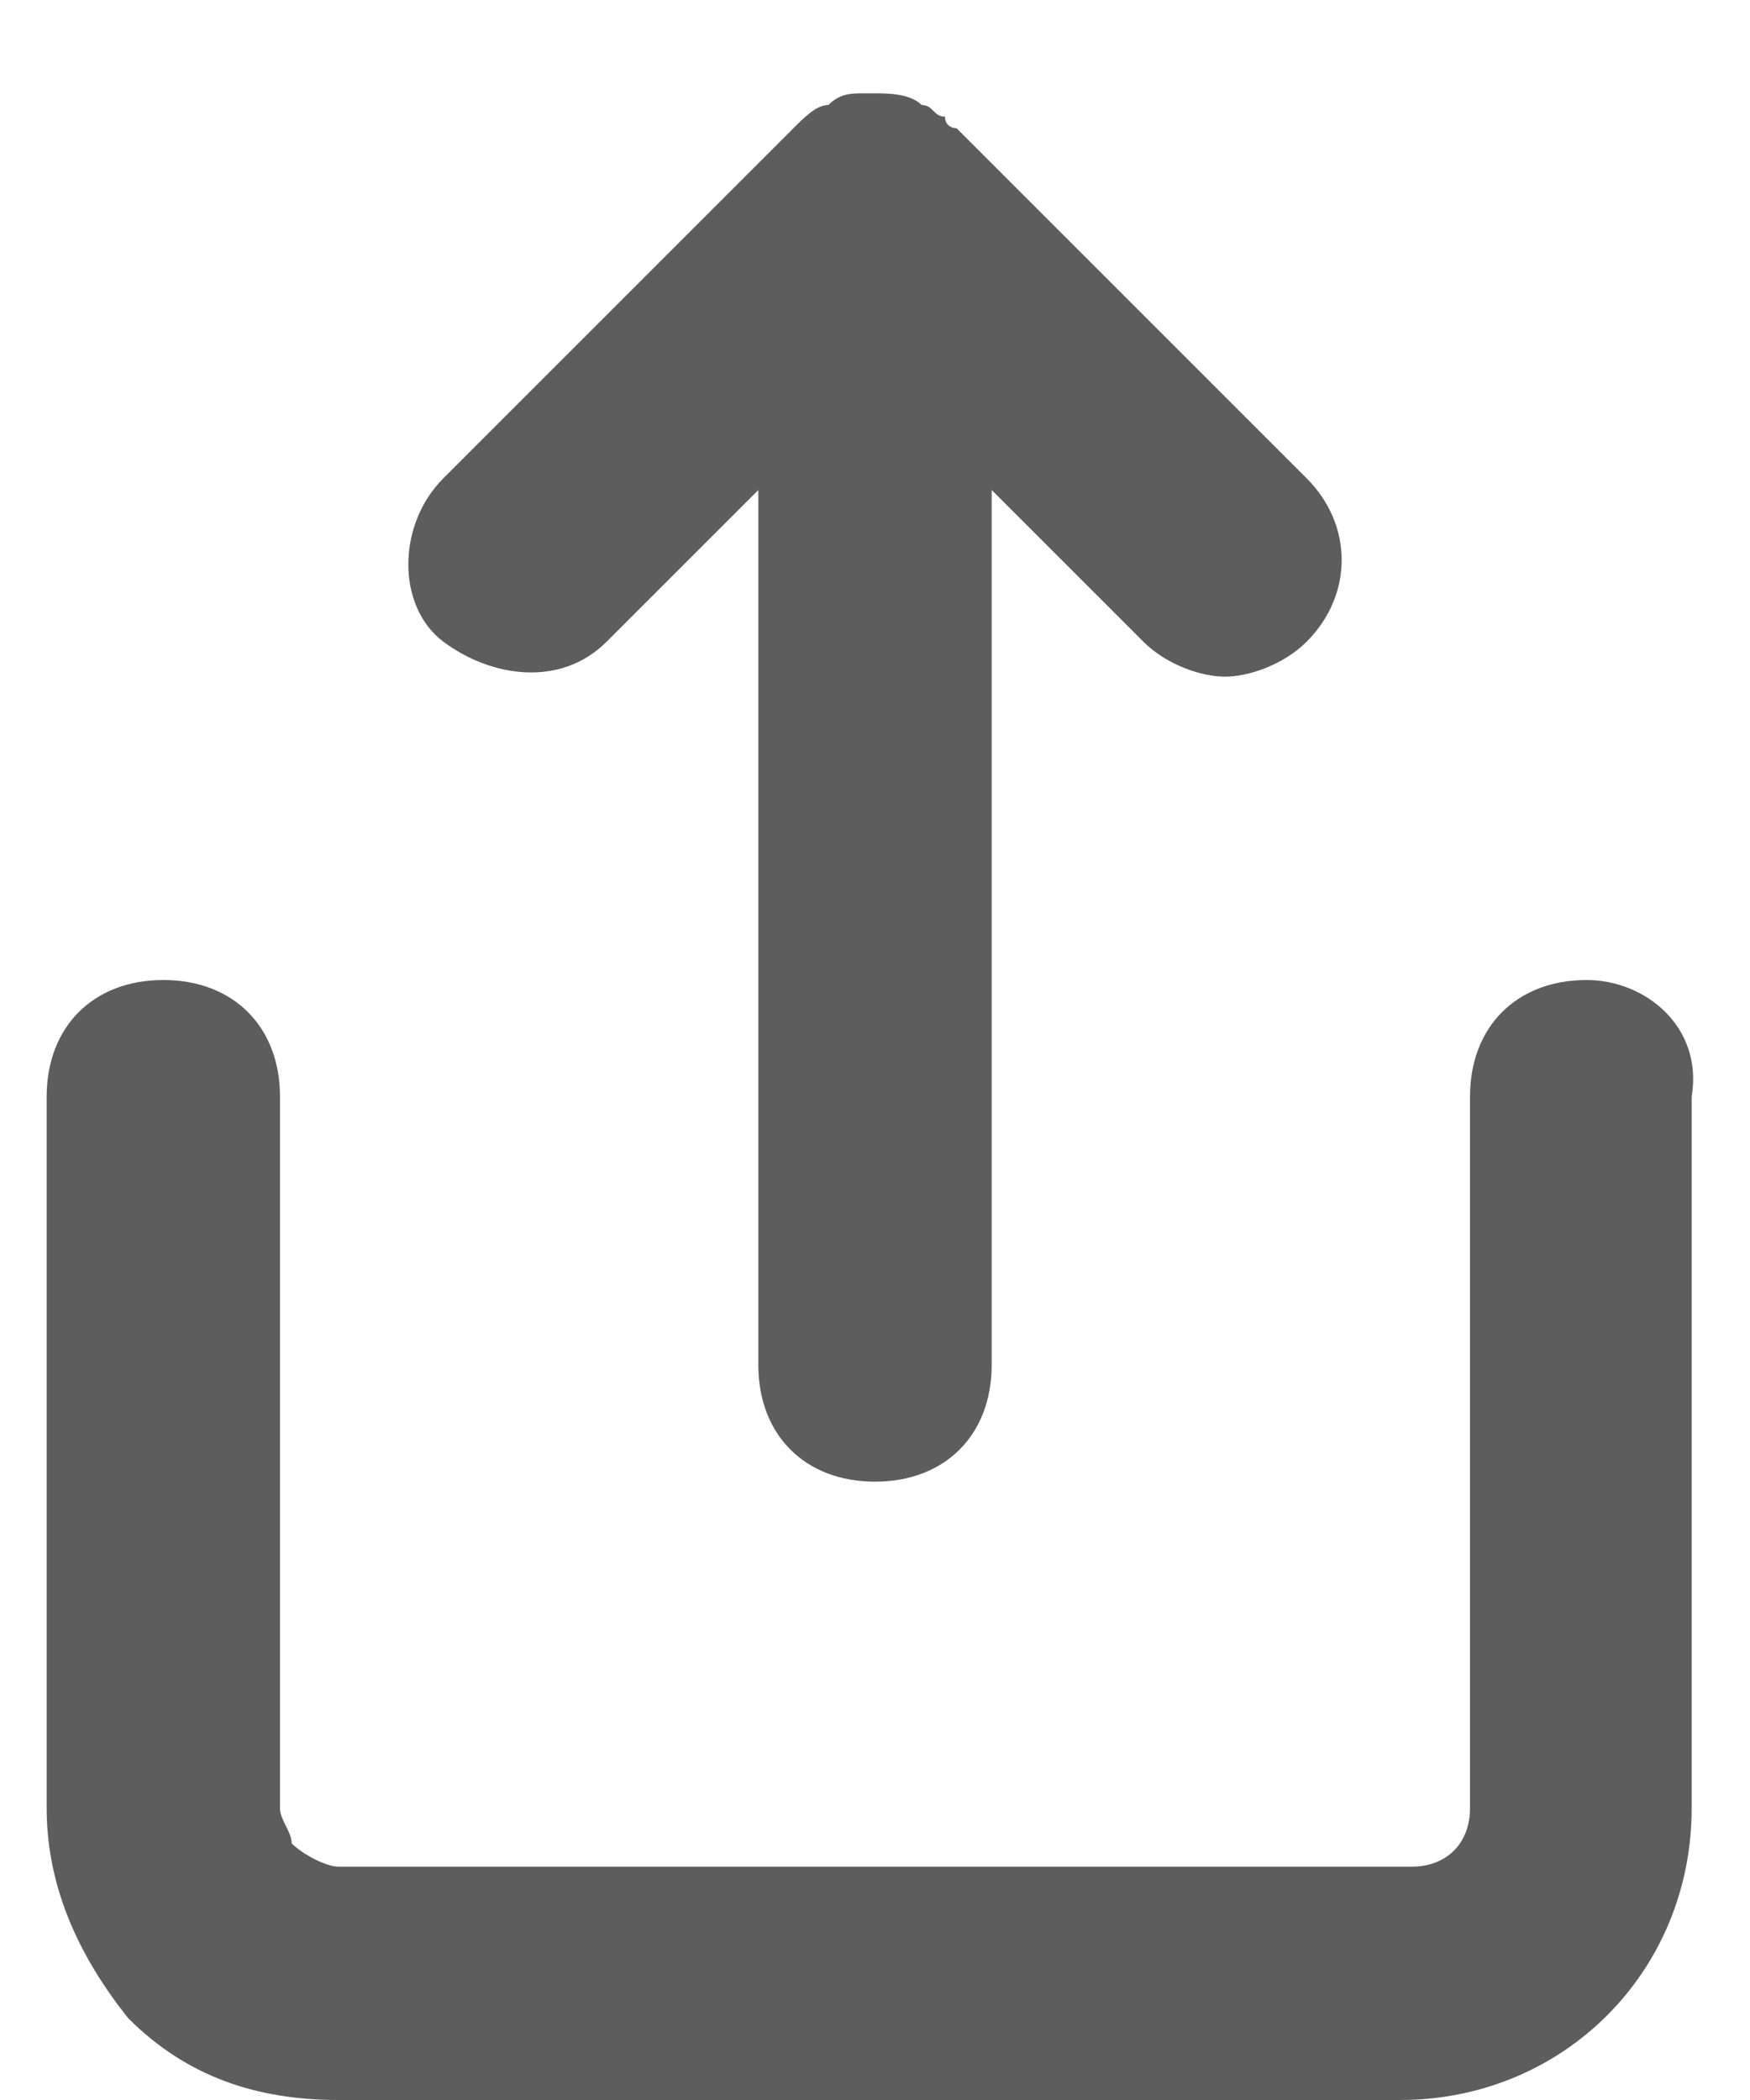 <?xml version="1.0" encoding="utf-8"?>
<!-- Generator: Adobe Illustrator 24.1.0, SVG Export Plug-In . SVG Version: 6.00 Build 0)  -->
<svg version="1.1" xmlns="http://www.w3.org/2000/svg" xmlns:xlink="http://www.w3.org/1999/xlink" x="0px" y="0px"
	 viewBox="0 0 15 18" style="enable-background:new 0 0 15 18;" xml:space="preserve">
<style type="text/css">
	.st0{fill:#5D5D5D;}
</style>
<g>
	<path class="st0" d="M13.6,8.4c-0.6,0-1,0.4-1,1v6.1c0,0.3-0.2,0.5-0.5,0.5H2.9c-0.1,0-0.3-0.1-0.4-0.2c0-0.1-0.1-0.2-0.1-0.3V9.4
		c0-0.6-0.4-1-1-1s-1,0.4-1,1v6.1c0,0.7,0.3,1.3,0.7,1.8C1.6,17.8,2.2,18,2.9,18H12c1.4,0,2.5-1.1,2.5-2.5V9.4
		C14.6,8.8,14.1,8.4,13.6,8.4z"/>
	<path class="st0" d="M5.2,5.5l1.3-1.3v7.5c0,0.6,0.4,1,1,1s1-0.4,1-1V4.2l1.3,1.3c0.2,0.2,0.5,0.3,0.7,0.3s0.5-0.1,0.7-0.3
		c0.4-0.4,0.4-1,0-1.4l-3-3c0,0-0.1,0-0.1-0.1C8,1,8,0.9,7.9,0.9C7.8,0.8,7.6,0.8,7.5,0.8l0,0l0,0c0,0,0,0-0.1,0s-0.2,0-0.3,0.1
		C7,0.9,6.9,1,6.8,1.1l-3,3c-0.4,0.4-0.4,1.1,0,1.4S4.8,5.9,5.2,5.5z"/>
</g>
</svg>
